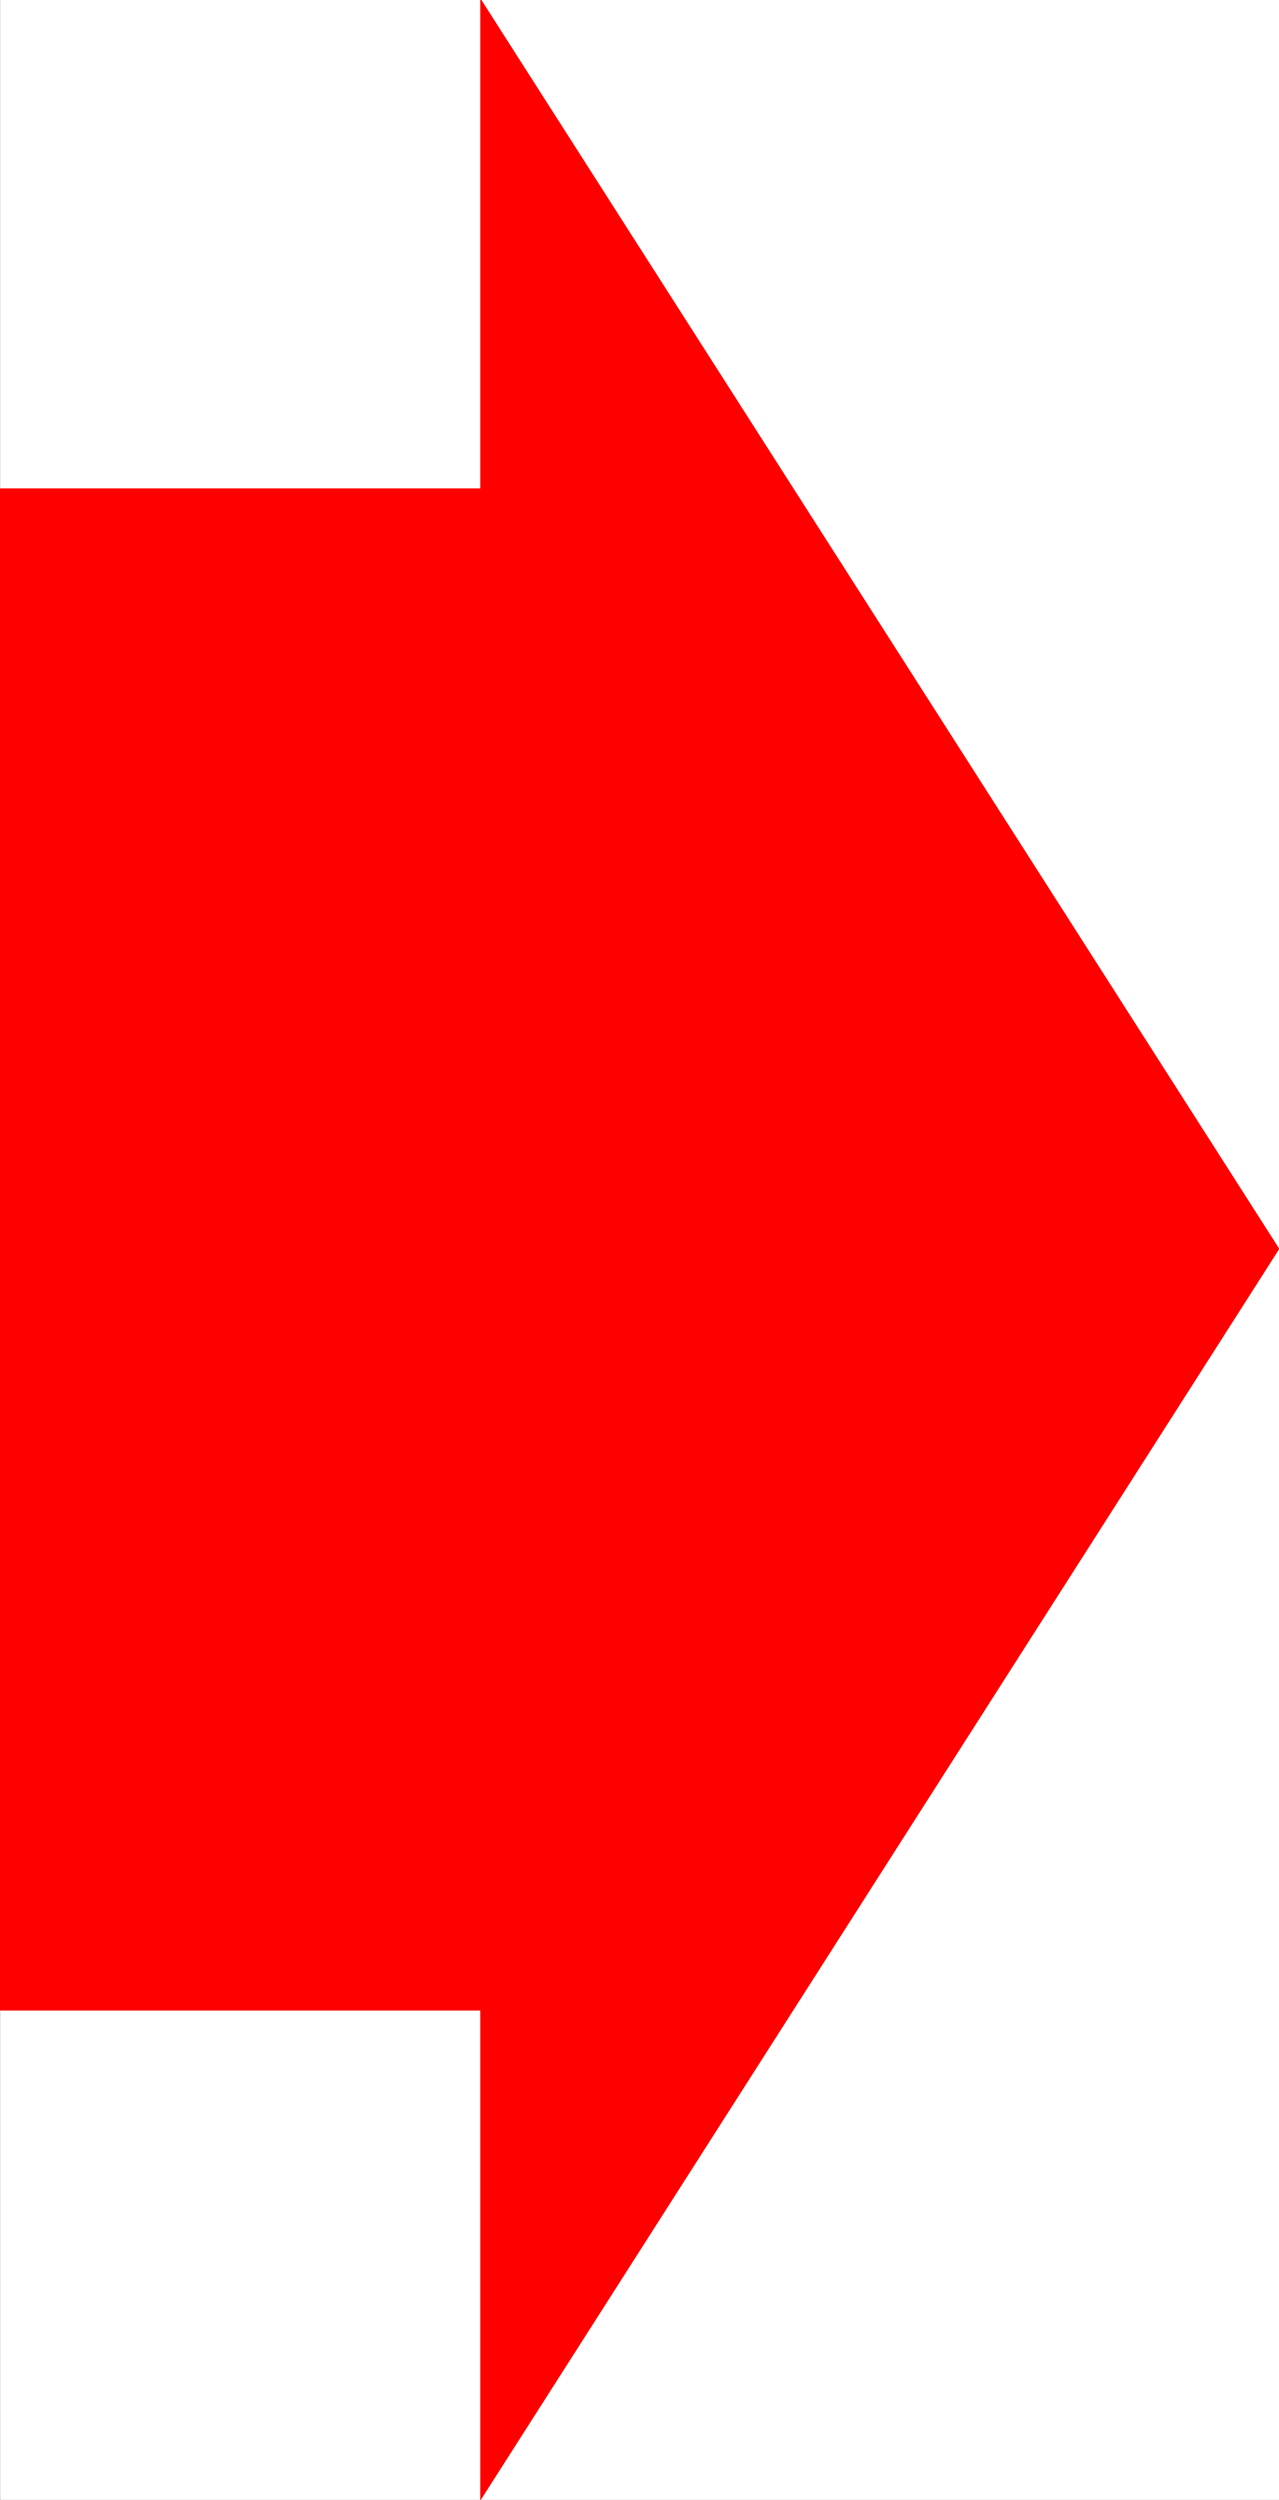 <svg xmlns="http://www.w3.org/2000/svg" width="1532.103" height="2992.38"><rect width="100%" height="100%" fill="#333333" stroke="none"/><defs><clipPath id="a"><path d="M0 0h1531.738v2993H0Zm0 0"/></clipPath><clipPath id="b"><path d="M0 0h1531.738v2992.184H0Zm0 0"/></clipPath><clipPath id="c"><path d="M575 0h956.738v2993H575Zm0 0"/></clipPath><clipPath id="d"><path d="M574 0h957.738v2993H574Zm0 0"/></clipPath></defs><g clip-path="url(#a)" transform="translate(.365)"><path fill="#fff" d="M0 2992.184h1531.688V-.961H0Zm0 0"/></g><g clip-path="url(#b)" transform="translate(.365)"><path fill="#fff" fill-rule="evenodd" stroke="#fff" stroke-linecap="square" stroke-linejoin="bevel" stroke-miterlimit="10" stroke-width=".729" d="M0 2992.184h1531.687V-.961H0Zm0 0"/></g><path fill="red" fill-rule="evenodd" stroke="red" stroke-linecap="square" stroke-linejoin="bevel" stroke-miterlimit="10" stroke-width=".729" d="M870.072 2406.27V584.956H.365V2406.27Zm0 0"/><g clip-path="url(#c)" transform="translate(.365)"><path fill="red" fill-rule="evenodd" d="m575.29 2992.184 956.398-1497.301L575.288-.961Zm0 0"/></g><g clip-path="url(#d)" transform="translate(.365)"><path fill="none" stroke="red" stroke-linecap="square" stroke-linejoin="bevel" stroke-miterlimit="10" stroke-width=".729" d="m575.29 2992.184 956.397-1497.301L575.29-.961Zm0 0"/></g></svg>
